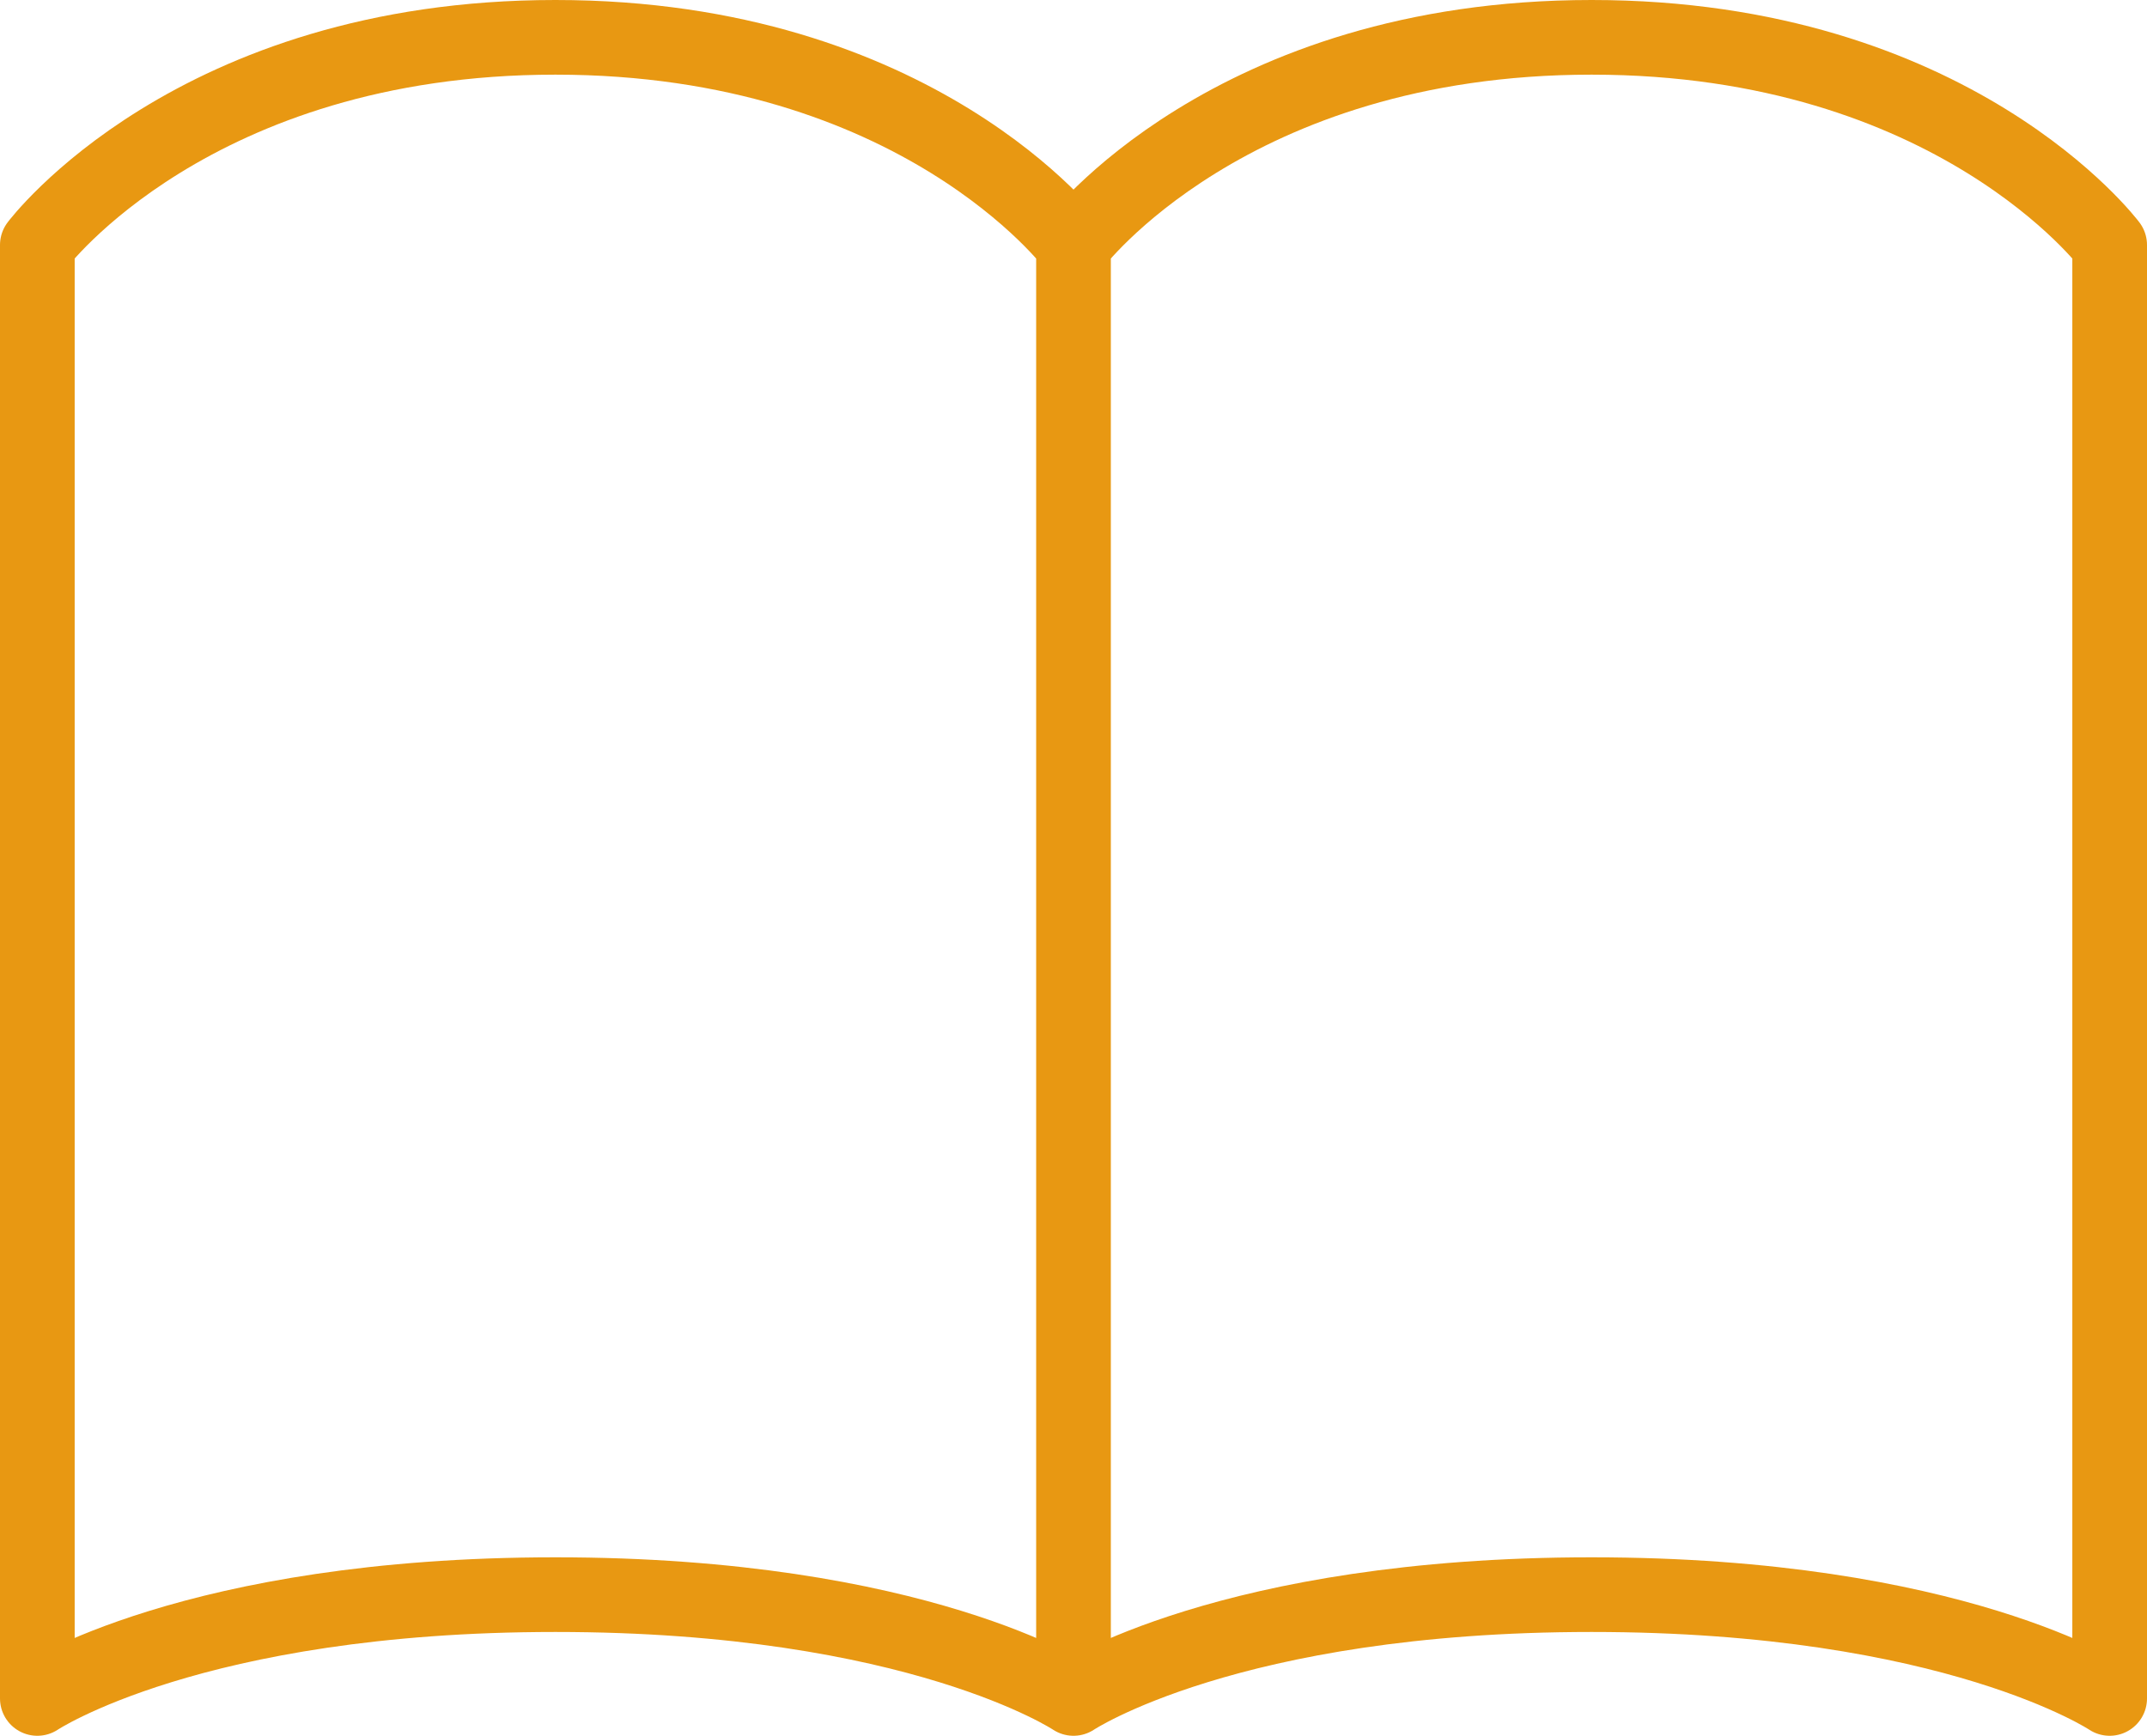 <svg xmlns="http://www.w3.org/2000/svg" width="115" height="93" viewBox="0 0 115 93" fill="none"><path d="M57.5 13.125C57.5 13.125 49.175 2 29.75 2C10.325 2 2 13.125 2 13.125V91C2 91 10.325 85.438 29.75 85.438C49.175 85.438 57.5 91 57.5 91M57.5 13.125V91M57.5 13.125C57.5 13.125 65.825 2 85.25 2C104.675 2 113 13.125 113 13.125V91C113 91 104.675 85.438 85.25 85.438C65.825 85.438 57.5 91 57.5 91" stroke="#E89812" stroke-width="4" stroke-linecap="round" stroke-linejoin="round"></path></svg>